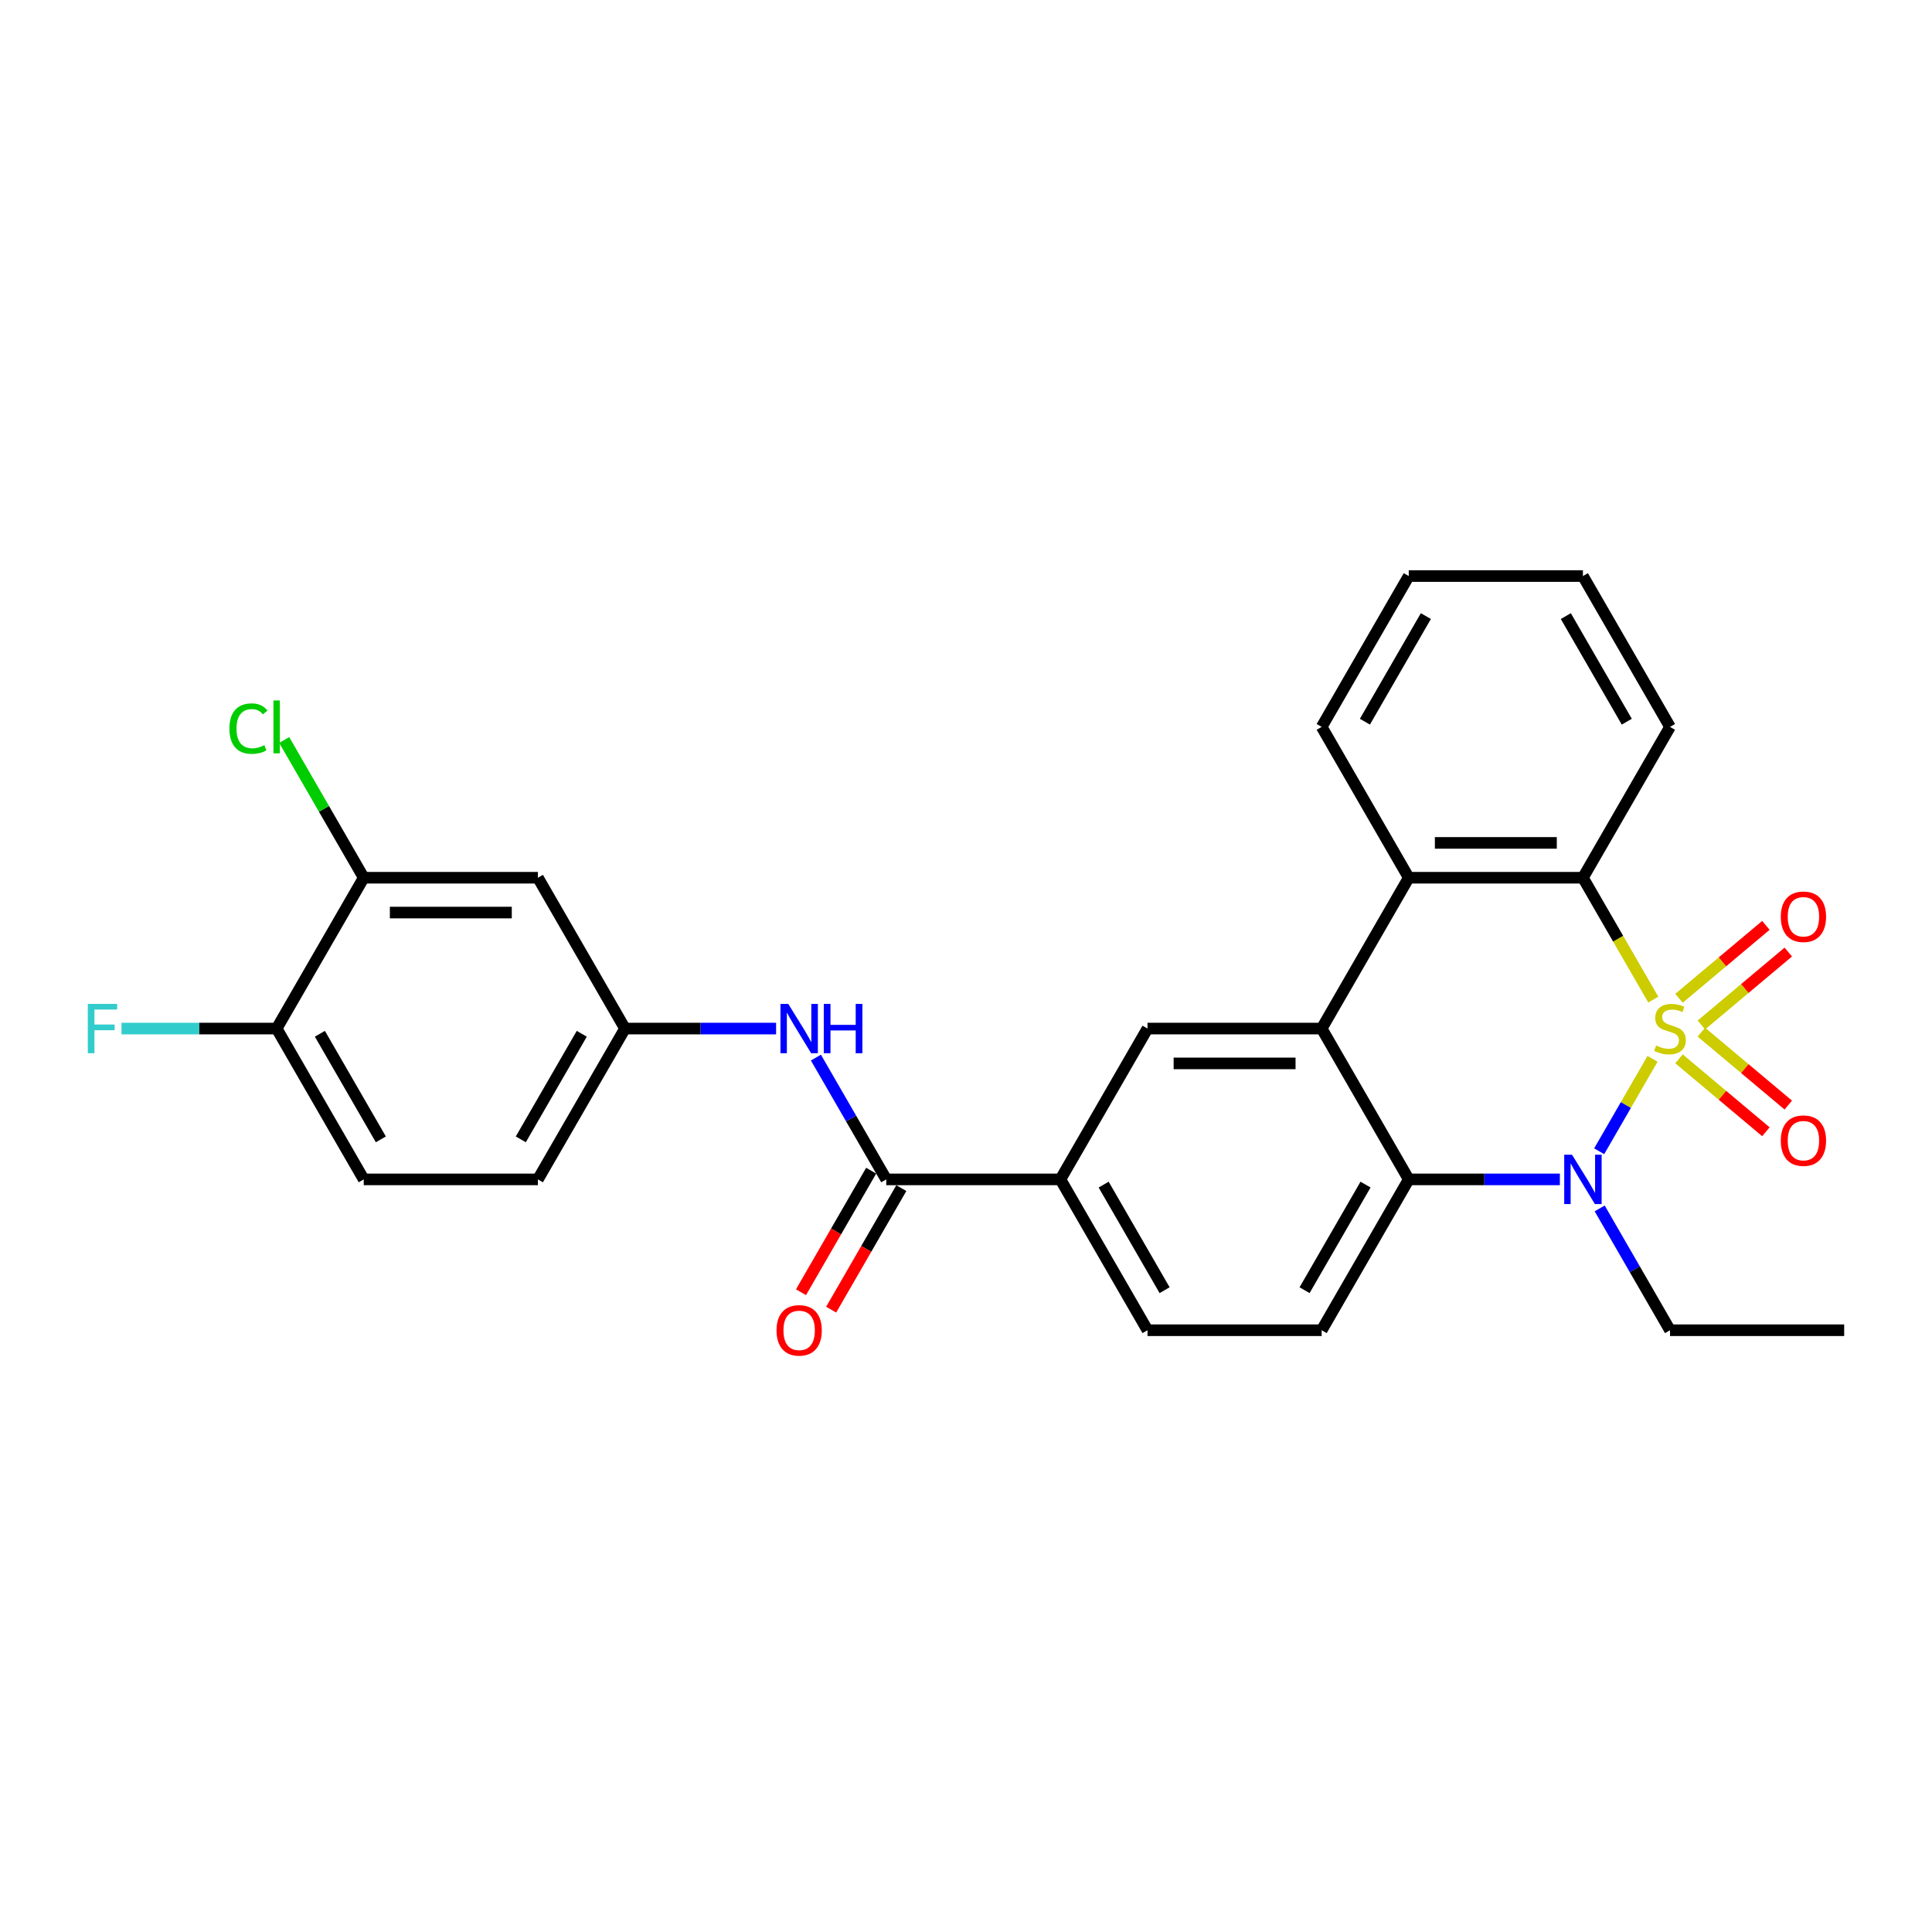 <?xml version='1.0' encoding='iso-8859-1'?>
<svg version='1.1' baseProfile='full'
              xmlns='http://www.w3.org/2000/svg'
                      xmlns:rdkit='http://www.rdkit.org/xml'
                      xmlns:xlink='http://www.w3.org/1999/xlink'
                  xml:space='preserve'
width='1000px' height='1000px' viewBox='0 0 1000 1000'>
<!-- END OF HEADER -->
<rect style='opacity:1.0;fill:#FFFFFF;stroke:none' width='1000' height='1000' x='0' y='0'> </rect>
<path class='bond-0' d='M 855.349,548.051 L 841.54,571.97' style='fill:none;fill-rule:evenodd;stroke:#CCCC00;stroke-width:6px;stroke-linecap:butt;stroke-linejoin:miter;stroke-opacity:1' />
<path class='bond-0' d='M 841.54,571.97 L 827.73,595.889' style='fill:none;fill-rule:evenodd;stroke:#0000FF;stroke-width:6px;stroke-linecap:butt;stroke-linejoin:miter;stroke-opacity:1' />
<path class='bond-1' d='M 855.745,517.4 L 837.533,485.855' style='fill:none;fill-rule:evenodd;stroke:#CCCC00;stroke-width:6px;stroke-linecap:butt;stroke-linejoin:miter;stroke-opacity:1' />
<path class='bond-1' d='M 837.533,485.855 L 819.32,454.311' style='fill:none;fill-rule:evenodd;stroke:#000000;stroke-width:6px;stroke-linecap:butt;stroke-linejoin:miter;stroke-opacity:1' />
<path class='bond-7' d='M 880.63,530.529 L 903.123,511.655' style='fill:none;fill-rule:evenodd;stroke:#CCCC00;stroke-width:6px;stroke-linecap:butt;stroke-linejoin:miter;stroke-opacity:1' />
<path class='bond-7' d='M 903.123,511.655 L 925.617,492.781' style='fill:none;fill-rule:evenodd;stroke:#FF0000;stroke-width:6px;stroke-linecap:butt;stroke-linejoin:miter;stroke-opacity:1' />
<path class='bond-7' d='M 869.04,516.717 L 891.534,497.843' style='fill:none;fill-rule:evenodd;stroke:#CCCC00;stroke-width:6px;stroke-linecap:butt;stroke-linejoin:miter;stroke-opacity:1' />
<path class='bond-7' d='M 891.534,497.843 L 914.027,478.969' style='fill:none;fill-rule:evenodd;stroke:#FF0000;stroke-width:6px;stroke-linecap:butt;stroke-linejoin:miter;stroke-opacity:1' />
<path class='bond-8' d='M 869.04,548.049 L 891.534,566.923' style='fill:none;fill-rule:evenodd;stroke:#CCCC00;stroke-width:6px;stroke-linecap:butt;stroke-linejoin:miter;stroke-opacity:1' />
<path class='bond-8' d='M 891.534,566.923 L 914.027,585.797' style='fill:none;fill-rule:evenodd;stroke:#FF0000;stroke-width:6px;stroke-linecap:butt;stroke-linejoin:miter;stroke-opacity:1' />
<path class='bond-8' d='M 880.63,534.237 L 903.123,553.111' style='fill:none;fill-rule:evenodd;stroke:#CCCC00;stroke-width:6px;stroke-linecap:butt;stroke-linejoin:miter;stroke-opacity:1' />
<path class='bond-8' d='M 903.123,553.111 L 925.617,571.985' style='fill:none;fill-rule:evenodd;stroke:#FF0000;stroke-width:6px;stroke-linecap:butt;stroke-linejoin:miter;stroke-opacity:1' />
<path class='bond-3' d='M 807.385,610.455 L 768.277,610.455' style='fill:none;fill-rule:evenodd;stroke:#0000FF;stroke-width:6px;stroke-linecap:butt;stroke-linejoin:miter;stroke-opacity:1' />
<path class='bond-3' d='M 768.277,610.455 L 729.17,610.455' style='fill:none;fill-rule:evenodd;stroke:#000000;stroke-width:6px;stroke-linecap:butt;stroke-linejoin:miter;stroke-opacity:1' />
<path class='bond-19' d='M 827.992,625.474 L 846.194,657.001' style='fill:none;fill-rule:evenodd;stroke:#0000FF;stroke-width:6px;stroke-linecap:butt;stroke-linejoin:miter;stroke-opacity:1' />
<path class='bond-19' d='M 846.194,657.001 L 864.395,688.527' style='fill:none;fill-rule:evenodd;stroke:#000000;stroke-width:6px;stroke-linecap:butt;stroke-linejoin:miter;stroke-opacity:1' />
<path class='bond-4' d='M 819.32,454.311 L 729.17,454.311' style='fill:none;fill-rule:evenodd;stroke:#000000;stroke-width:6px;stroke-linecap:butt;stroke-linejoin:miter;stroke-opacity:1' />
<path class='bond-4' d='M 805.798,436.281 L 742.693,436.281' style='fill:none;fill-rule:evenodd;stroke:#000000;stroke-width:6px;stroke-linecap:butt;stroke-linejoin:miter;stroke-opacity:1' />
<path class='bond-23' d='M 819.32,454.311 L 864.395,376.239' style='fill:none;fill-rule:evenodd;stroke:#000000;stroke-width:6px;stroke-linecap:butt;stroke-linejoin:miter;stroke-opacity:1' />
<path class='bond-2' d='M 684.095,532.383 L 729.17,454.311' style='fill:none;fill-rule:evenodd;stroke:#000000;stroke-width:6px;stroke-linecap:butt;stroke-linejoin:miter;stroke-opacity:1' />
<path class='bond-6' d='M 684.095,532.383 L 593.945,532.383' style='fill:none;fill-rule:evenodd;stroke:#000000;stroke-width:6px;stroke-linecap:butt;stroke-linejoin:miter;stroke-opacity:1' />
<path class='bond-6' d='M 670.573,550.413 L 607.468,550.413' style='fill:none;fill-rule:evenodd;stroke:#000000;stroke-width:6px;stroke-linecap:butt;stroke-linejoin:miter;stroke-opacity:1' />
<path class='bond-28' d='M 684.095,532.383 L 729.17,610.455' style='fill:none;fill-rule:evenodd;stroke:#000000;stroke-width:6px;stroke-linecap:butt;stroke-linejoin:miter;stroke-opacity:1' />
<path class='bond-11' d='M 729.17,610.455 L 684.095,688.527' style='fill:none;fill-rule:evenodd;stroke:#000000;stroke-width:6px;stroke-linecap:butt;stroke-linejoin:miter;stroke-opacity:1' />
<path class='bond-11' d='M 706.795,613.151 L 675.242,667.802' style='fill:none;fill-rule:evenodd;stroke:#000000;stroke-width:6px;stroke-linecap:butt;stroke-linejoin:miter;stroke-opacity:1' />
<path class='bond-24' d='M 729.17,454.311 L 684.095,376.239' style='fill:none;fill-rule:evenodd;stroke:#000000;stroke-width:6px;stroke-linecap:butt;stroke-linejoin:miter;stroke-opacity:1' />
<path class='bond-5' d='M 458.72,610.455 L 548.87,610.455' style='fill:none;fill-rule:evenodd;stroke:#000000;stroke-width:6px;stroke-linecap:butt;stroke-linejoin:miter;stroke-opacity:1' />
<path class='bond-10' d='M 458.72,610.455 L 440.518,578.929' style='fill:none;fill-rule:evenodd;stroke:#000000;stroke-width:6px;stroke-linecap:butt;stroke-linejoin:miter;stroke-opacity:1' />
<path class='bond-10' d='M 440.518,578.929 L 422.317,547.402' style='fill:none;fill-rule:evenodd;stroke:#0000FF;stroke-width:6px;stroke-linecap:butt;stroke-linejoin:miter;stroke-opacity:1' />
<path class='bond-16' d='M 450.913,605.948 L 432.753,637.402' style='fill:none;fill-rule:evenodd;stroke:#000000;stroke-width:6px;stroke-linecap:butt;stroke-linejoin:miter;stroke-opacity:1' />
<path class='bond-16' d='M 432.753,637.402 L 414.593,668.857' style='fill:none;fill-rule:evenodd;stroke:#FF0000;stroke-width:6px;stroke-linecap:butt;stroke-linejoin:miter;stroke-opacity:1' />
<path class='bond-16' d='M 466.528,614.963 L 448.367,646.417' style='fill:none;fill-rule:evenodd;stroke:#000000;stroke-width:6px;stroke-linecap:butt;stroke-linejoin:miter;stroke-opacity:1' />
<path class='bond-16' d='M 448.367,646.417 L 430.207,677.872' style='fill:none;fill-rule:evenodd;stroke:#FF0000;stroke-width:6px;stroke-linecap:butt;stroke-linejoin:miter;stroke-opacity:1' />
<path class='bond-9' d='M 593.945,532.383 L 548.87,610.455' style='fill:none;fill-rule:evenodd;stroke:#000000;stroke-width:6px;stroke-linecap:butt;stroke-linejoin:miter;stroke-opacity:1' />
<path class='bond-30' d='M 548.87,610.455 L 593.945,688.527' style='fill:none;fill-rule:evenodd;stroke:#000000;stroke-width:6px;stroke-linecap:butt;stroke-linejoin:miter;stroke-opacity:1' />
<path class='bond-30' d='M 571.246,613.151 L 602.799,667.802' style='fill:none;fill-rule:evenodd;stroke:#000000;stroke-width:6px;stroke-linecap:butt;stroke-linejoin:miter;stroke-opacity:1' />
<path class='bond-14' d='M 401.709,532.383 L 362.602,532.383' style='fill:none;fill-rule:evenodd;stroke:#0000FF;stroke-width:6px;stroke-linecap:butt;stroke-linejoin:miter;stroke-opacity:1' />
<path class='bond-14' d='M 362.602,532.383 L 323.495,532.383' style='fill:none;fill-rule:evenodd;stroke:#000000;stroke-width:6px;stroke-linecap:butt;stroke-linejoin:miter;stroke-opacity:1' />
<path class='bond-17' d='M 684.095,688.527 L 593.945,688.527' style='fill:none;fill-rule:evenodd;stroke:#000000;stroke-width:6px;stroke-linecap:butt;stroke-linejoin:miter;stroke-opacity:1' />
<path class='bond-12' d='M 188.27,454.311 L 278.42,454.311' style='fill:none;fill-rule:evenodd;stroke:#000000;stroke-width:6px;stroke-linecap:butt;stroke-linejoin:miter;stroke-opacity:1' />
<path class='bond-12' d='M 201.793,472.341 L 264.898,472.341' style='fill:none;fill-rule:evenodd;stroke:#000000;stroke-width:6px;stroke-linecap:butt;stroke-linejoin:miter;stroke-opacity:1' />
<path class='bond-20' d='M 188.27,454.311 L 167.689,418.663' style='fill:none;fill-rule:evenodd;stroke:#000000;stroke-width:6px;stroke-linecap:butt;stroke-linejoin:miter;stroke-opacity:1' />
<path class='bond-20' d='M 167.689,418.663 L 147.108,383.015' style='fill:none;fill-rule:evenodd;stroke:#00CC00;stroke-width:6px;stroke-linecap:butt;stroke-linejoin:miter;stroke-opacity:1' />
<path class='bond-31' d='M 188.27,454.311 L 143.195,532.383' style='fill:none;fill-rule:evenodd;stroke:#000000;stroke-width:6px;stroke-linecap:butt;stroke-linejoin:miter;stroke-opacity:1' />
<path class='bond-13' d='M 278.42,454.311 L 323.495,532.383' style='fill:none;fill-rule:evenodd;stroke:#000000;stroke-width:6px;stroke-linecap:butt;stroke-linejoin:miter;stroke-opacity:1' />
<path class='bond-21' d='M 323.495,532.383 L 278.42,610.455' style='fill:none;fill-rule:evenodd;stroke:#000000;stroke-width:6px;stroke-linecap:butt;stroke-linejoin:miter;stroke-opacity:1' />
<path class='bond-21' d='M 301.12,535.079 L 269.567,589.729' style='fill:none;fill-rule:evenodd;stroke:#000000;stroke-width:6px;stroke-linecap:butt;stroke-linejoin:miter;stroke-opacity:1' />
<path class='bond-15' d='M 143.195,532.383 L 188.27,610.455' style='fill:none;fill-rule:evenodd;stroke:#000000;stroke-width:6px;stroke-linecap:butt;stroke-linejoin:miter;stroke-opacity:1' />
<path class='bond-15' d='M 165.571,535.079 L 197.123,589.729' style='fill:none;fill-rule:evenodd;stroke:#000000;stroke-width:6px;stroke-linecap:butt;stroke-linejoin:miter;stroke-opacity:1' />
<path class='bond-22' d='M 143.195,532.383 L 103.042,532.383' style='fill:none;fill-rule:evenodd;stroke:#000000;stroke-width:6px;stroke-linecap:butt;stroke-linejoin:miter;stroke-opacity:1' />
<path class='bond-22' d='M 103.042,532.383 L 62.89,532.383' style='fill:none;fill-rule:evenodd;stroke:#33CCCC;stroke-width:6px;stroke-linecap:butt;stroke-linejoin:miter;stroke-opacity:1' />
<path class='bond-18' d='M 188.27,610.455 L 278.42,610.455' style='fill:none;fill-rule:evenodd;stroke:#000000;stroke-width:6px;stroke-linecap:butt;stroke-linejoin:miter;stroke-opacity:1' />
<path class='bond-25' d='M 864.395,688.527 L 954.545,688.527' style='fill:none;fill-rule:evenodd;stroke:#000000;stroke-width:6px;stroke-linecap:butt;stroke-linejoin:miter;stroke-opacity:1' />
<path class='bond-26' d='M 864.395,376.239 L 819.32,298.166' style='fill:none;fill-rule:evenodd;stroke:#000000;stroke-width:6px;stroke-linecap:butt;stroke-linejoin:miter;stroke-opacity:1' />
<path class='bond-26' d='M 842.02,373.543 L 810.467,318.892' style='fill:none;fill-rule:evenodd;stroke:#000000;stroke-width:6px;stroke-linecap:butt;stroke-linejoin:miter;stroke-opacity:1' />
<path class='bond-29' d='M 684.095,376.239 L 729.17,298.166' style='fill:none;fill-rule:evenodd;stroke:#000000;stroke-width:6px;stroke-linecap:butt;stroke-linejoin:miter;stroke-opacity:1' />
<path class='bond-29' d='M 706.471,373.543 L 738.024,318.892' style='fill:none;fill-rule:evenodd;stroke:#000000;stroke-width:6px;stroke-linecap:butt;stroke-linejoin:miter;stroke-opacity:1' />
<path class='bond-27' d='M 819.32,298.166 L 729.17,298.166' style='fill:none;fill-rule:evenodd;stroke:#000000;stroke-width:6px;stroke-linecap:butt;stroke-linejoin:miter;stroke-opacity:1' />
<path  class='atom-0' d='M 857.183 541.146
Q 857.472 541.254, 858.662 541.759
Q 859.852 542.263, 861.15 542.588
Q 862.484 542.876, 863.782 542.876
Q 866.198 542.876, 867.605 541.723
Q 869.011 540.533, 869.011 538.477
Q 869.011 537.071, 868.29 536.205
Q 867.605 535.34, 866.523 534.871
Q 865.441 534.402, 863.638 533.861
Q 861.366 533.176, 859.996 532.527
Q 858.662 531.878, 857.688 530.508
Q 856.751 529.138, 856.751 526.83
Q 856.751 523.62, 858.914 521.637
Q 861.114 519.654, 865.441 519.654
Q 868.398 519.654, 871.752 521.06
L 870.922 523.837
Q 867.857 522.575, 865.549 522.575
Q 863.061 522.575, 861.691 523.62
Q 860.321 524.63, 860.357 526.397
Q 860.357 527.767, 861.042 528.597
Q 861.763 529.426, 862.773 529.895
Q 863.818 530.364, 865.549 530.905
Q 867.857 531.626, 869.227 532.347
Q 870.598 533.068, 871.571 534.547
Q 872.581 535.989, 872.581 538.477
Q 872.581 542.011, 870.201 543.922
Q 867.857 545.797, 863.927 545.797
Q 861.655 545.797, 859.924 545.293
Q 858.229 544.824, 856.21 543.994
L 857.183 541.146
' fill='#CCCC00'/>
<path  class='atom-1' d='M 813.677 597.69
L 822.043 611.213
Q 822.872 612.547, 824.207 614.963
Q 825.541 617.379, 825.613 617.523
L 825.613 597.69
L 829.003 597.69
L 829.003 623.22
L 825.505 623.22
L 816.526 608.436
Q 815.48 606.705, 814.362 604.722
Q 813.28 602.738, 812.956 602.125
L 812.956 623.22
L 809.638 623.22
L 809.638 597.69
L 813.677 597.69
' fill='#0000FF'/>
<path  class='atom-8' d='M 921.735 474.508
Q 921.735 468.378, 924.764 464.952
Q 927.793 461.526, 933.454 461.526
Q 939.116 461.526, 942.145 464.952
Q 945.174 468.378, 945.174 474.508
Q 945.174 480.71, 942.109 484.244
Q 939.044 487.742, 933.454 487.742
Q 927.829 487.742, 924.764 484.244
Q 921.735 480.746, 921.735 474.508
M 933.454 484.857
Q 937.349 484.857, 939.44 482.261
Q 941.568 479.628, 941.568 474.508
Q 941.568 469.495, 939.44 466.971
Q 937.349 464.411, 933.454 464.411
Q 929.56 464.411, 927.432 466.935
Q 925.341 469.459, 925.341 474.508
Q 925.341 479.664, 927.432 482.261
Q 929.56 484.857, 933.454 484.857
' fill='#FF0000'/>
<path  class='atom-9' d='M 921.735 590.402
Q 921.735 584.272, 924.764 580.847
Q 927.793 577.421, 933.454 577.421
Q 939.116 577.421, 942.145 580.847
Q 945.174 584.272, 945.174 590.402
Q 945.174 596.605, 942.109 600.139
Q 939.044 603.636, 933.454 603.636
Q 927.829 603.636, 924.764 600.139
Q 921.735 596.641, 921.735 590.402
M 933.454 600.752
Q 937.349 600.752, 939.44 598.155
Q 941.568 595.523, 941.568 590.402
Q 941.568 585.39, 939.44 582.866
Q 937.349 580.306, 933.454 580.306
Q 929.56 580.306, 927.432 582.83
Q 925.341 585.354, 925.341 590.402
Q 925.341 595.559, 927.432 598.155
Q 929.56 600.752, 933.454 600.752
' fill='#FF0000'/>
<path  class='atom-11' d='M 408.002 519.618
L 416.368 533.14
Q 417.197 534.475, 418.531 536.891
Q 419.866 539.307, 419.938 539.451
L 419.938 519.618
L 423.327 519.618
L 423.327 545.148
L 419.83 545.148
L 410.851 530.364
Q 409.805 528.633, 408.687 526.649
Q 407.605 524.666, 407.281 524.053
L 407.281 545.148
L 403.963 545.148
L 403.963 519.618
L 408.002 519.618
' fill='#0000FF'/>
<path  class='atom-11' d='M 426.393 519.618
L 429.854 519.618
L 429.854 530.472
L 442.908 530.472
L 442.908 519.618
L 446.37 519.618
L 446.37 545.148
L 442.908 545.148
L 442.908 533.357
L 429.854 533.357
L 429.854 545.148
L 426.393 545.148
L 426.393 519.618
' fill='#0000FF'/>
<path  class='atom-17' d='M 401.926 688.6
Q 401.926 682.469, 404.955 679.044
Q 407.984 675.618, 413.645 675.618
Q 419.307 675.618, 422.336 679.044
Q 425.365 682.469, 425.365 688.6
Q 425.365 694.802, 422.3 698.336
Q 419.235 701.834, 413.645 701.834
Q 408.02 701.834, 404.955 698.336
Q 401.926 694.838, 401.926 688.6
M 413.645 698.949
Q 417.54 698.949, 419.631 696.352
Q 421.759 693.72, 421.759 688.6
Q 421.759 683.587, 419.631 681.063
Q 417.54 678.503, 413.645 678.503
Q 409.751 678.503, 407.623 681.027
Q 405.532 683.551, 405.532 688.6
Q 405.532 693.756, 407.623 696.352
Q 409.751 698.949, 413.645 698.949
' fill='#FF0000'/>
<path  class='atom-21' d='M 118.747 377.122
Q 118.747 370.776, 121.703 367.458
Q 124.696 364.104, 130.358 364.104
Q 135.623 364.104, 138.435 367.819
L 136.055 369.766
Q 134 367.061, 130.358 367.061
Q 126.499 367.061, 124.444 369.658
Q 122.425 372.218, 122.425 377.122
Q 122.425 382.17, 124.516 384.767
Q 126.644 387.363, 130.755 387.363
Q 133.567 387.363, 136.849 385.668
L 137.858 388.373
Q 136.524 389.238, 134.505 389.743
Q 132.485 390.248, 130.25 390.248
Q 124.696 390.248, 121.703 386.858
Q 118.747 383.469, 118.747 377.122
' fill='#00CC00'/>
<path  class='atom-21' d='M 141.536 362.554
L 144.854 362.554
L 144.854 389.923
L 141.536 389.923
L 141.536 362.554
' fill='#00CC00'/>
<path  class='atom-23' d='M 45.455 519.618
L 60.636 519.618
L 60.636 522.539
L 48.88 522.539
L 48.88 530.292
L 59.338 530.292
L 59.338 533.248
L 48.88 533.248
L 48.88 545.148
L 45.455 545.148
L 45.455 519.618
' fill='#33CCCC'/>
</svg>
